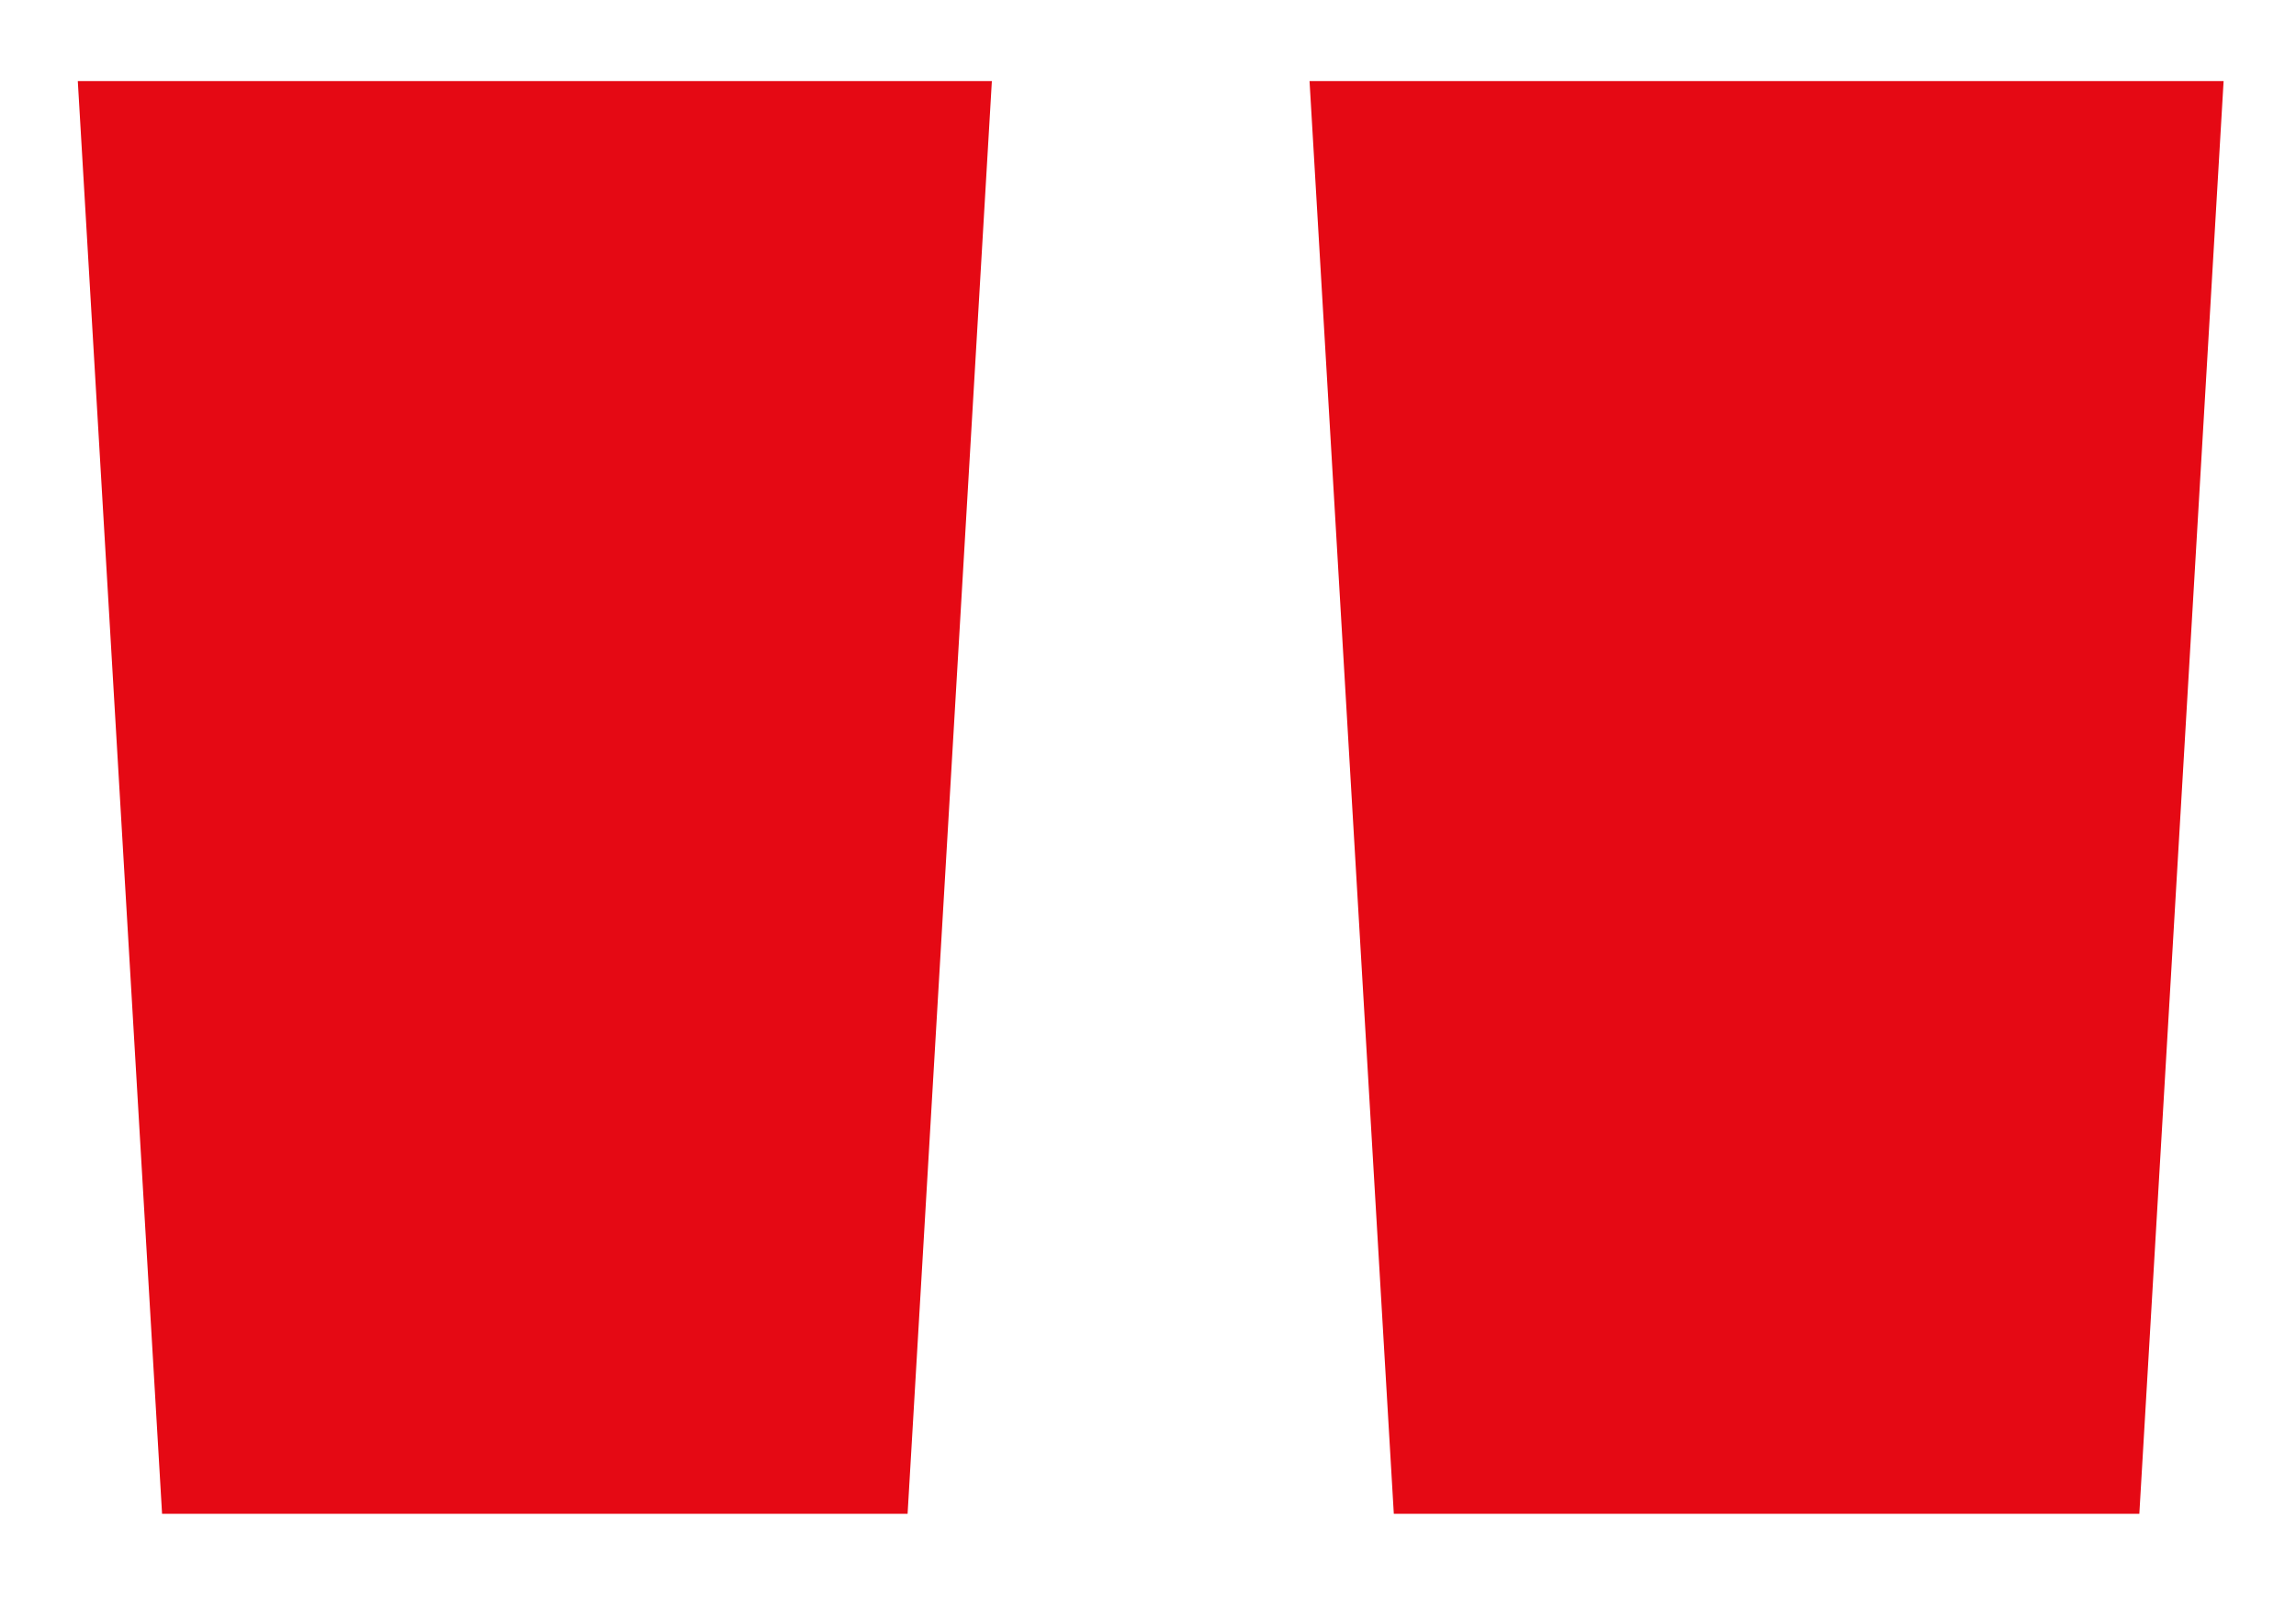 <svg width="17" height="12" viewBox="0 0 17 12" fill="none" xmlns="http://www.w3.org/2000/svg">
<path d="M7.344 0.6L6.72 11.208H1.2L0.576 0.6H7.344ZM16.464 0.6L15.84 11.208H10.32L9.696 0.6H16.464Z" fill="#E50914"/>
</svg>
